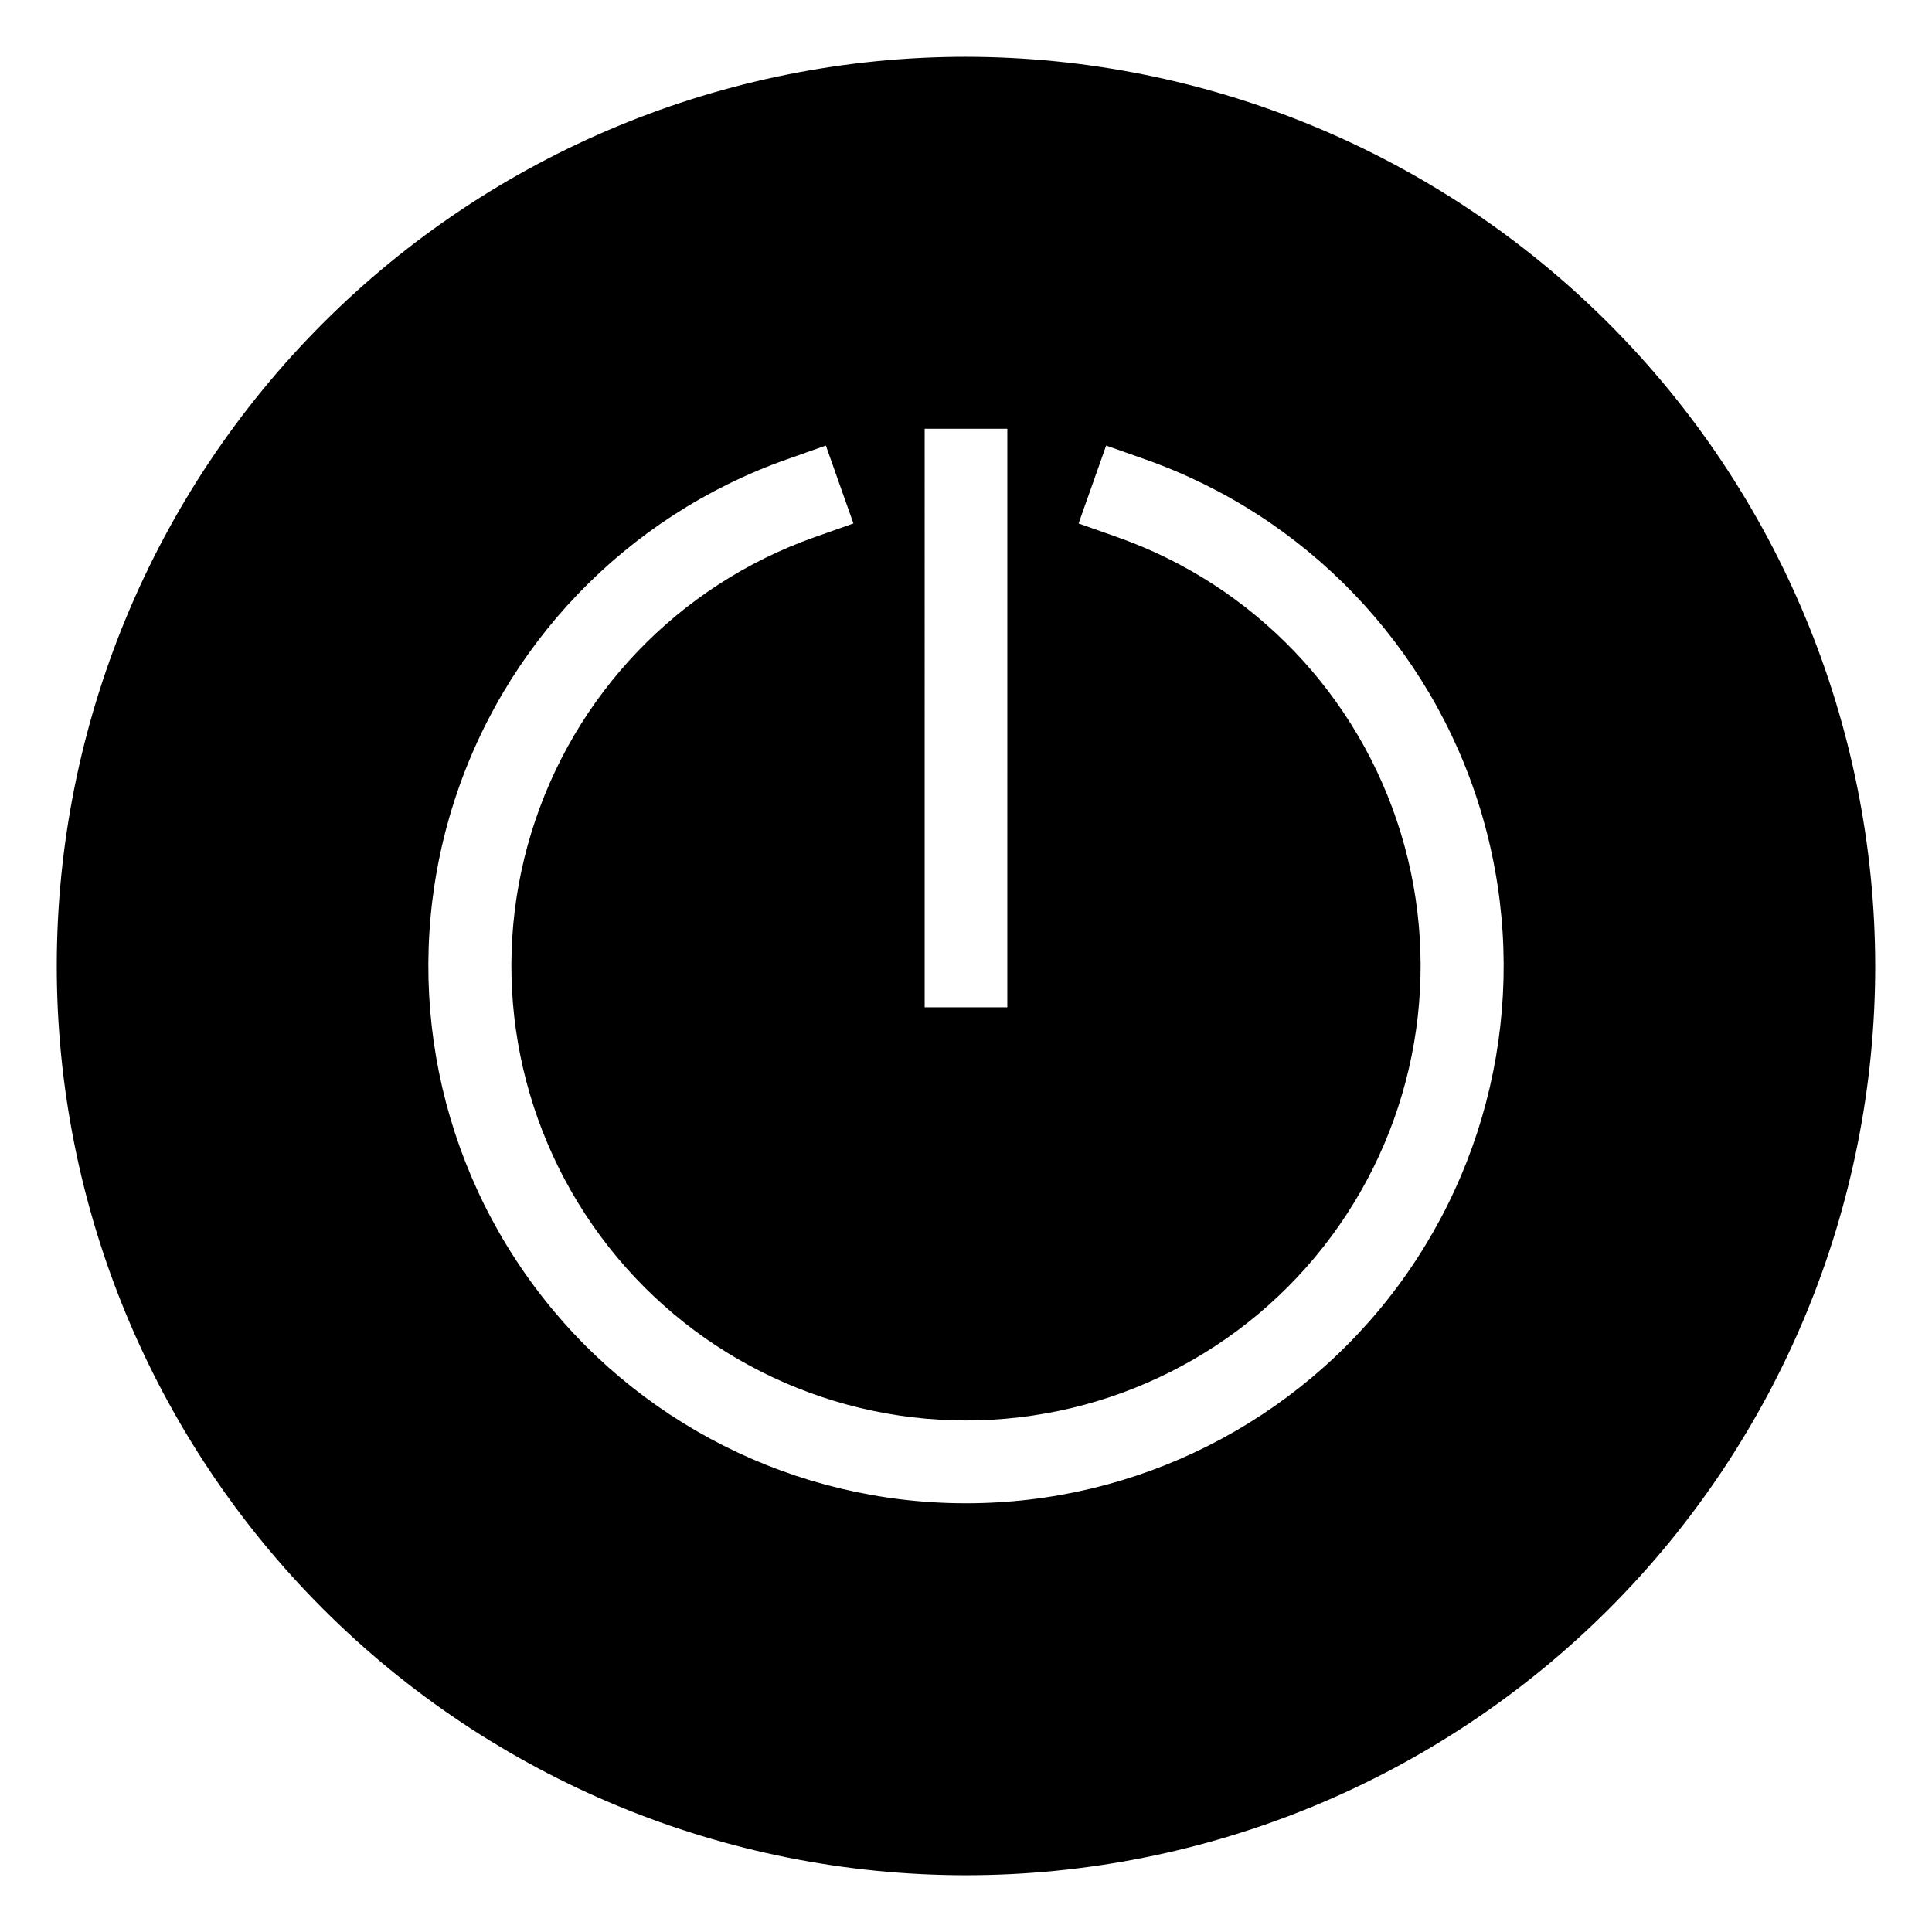 <?xml version="1.0" encoding="UTF-8"?>
<!-- Uploaded to: ICON Repo, www.svgrepo.com, Generator: ICON Repo Mixer Tools -->
<svg fill="#000000" width="800px" height="800px" version="1.1" viewBox="144 144 512 512" xmlns="http://www.w3.org/2000/svg">
 <path d="m400 159.05c-63.906 0-125.19 25.387-170.38 70.574s-70.574 106.47-70.574 170.38c0 63.902 25.387 125.19 70.574 170.38s106.47 70.57 170.38 70.57c63.902 0 125.19-25.383 170.38-70.57s70.57-106.48 70.57-170.38c-0.07-63.883-25.48-125.13-70.652-170.3s-106.42-70.582-170.3-70.652zm-10.953 98.57h21.906l-0.004 153.33h-21.902zm10.953 284.76c-45.176 0.035-87.684-21.371-114.55-57.684-26.871-36.312-34.918-83.219-21.684-126.41s46.18-77.539 88.781-92.562l10.316-3.648 7.305 20.645-10.328 3.648c-36.016 12.734-63.859 41.797-75.039 78.324-11.18 36.531-4.375 76.195 18.344 106.91 22.719 30.715 58.656 48.832 96.859 48.832 38.199 0 74.137-18.117 96.855-48.832 22.719-30.711 29.523-70.375 18.344-106.91-11.18-36.527-39.023-65.59-75.039-78.324l-10.328-3.648 7.305-20.645 10.316 3.648h0.004c42.602 15.023 75.547 49.371 88.781 92.562s5.188 90.098-21.688 126.41c-26.871 36.312-69.379 57.719-114.55 57.684z"/>
</svg>